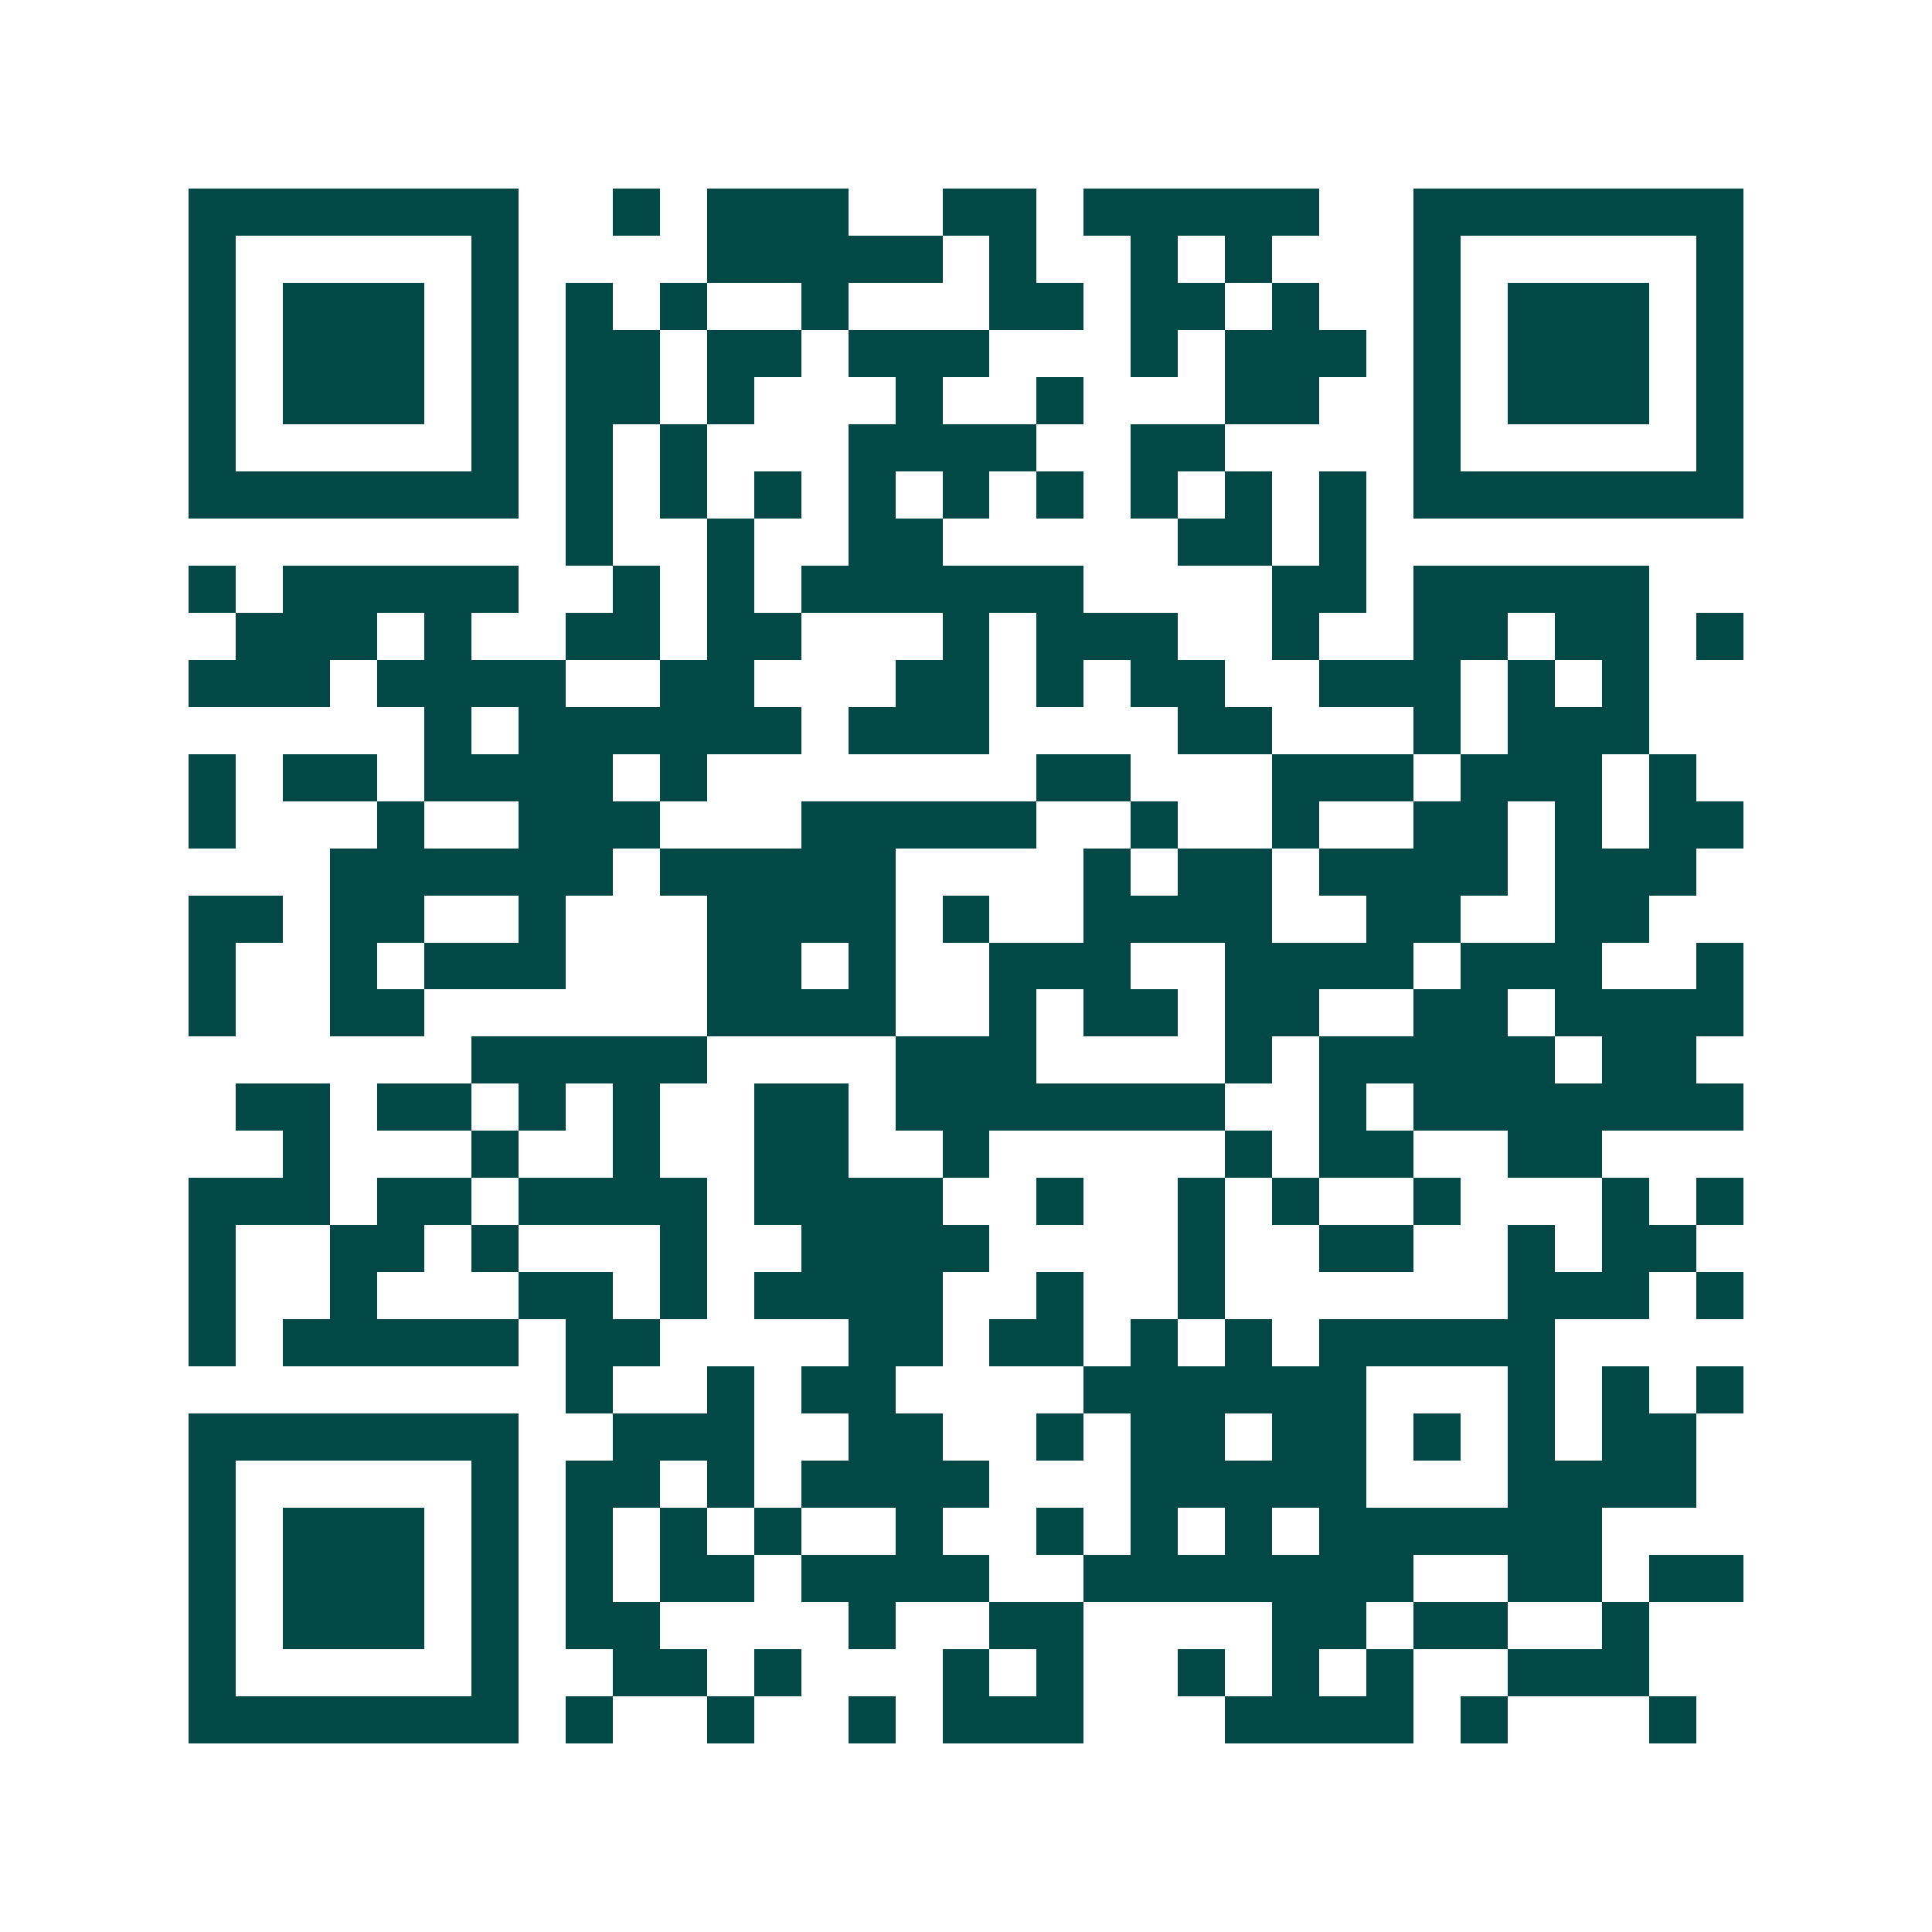 <svg xmlns="http://www.w3.org/2000/svg" width="200" height="200" viewBox="0 0 41 41" shape-rendering="crispEdges"><path fill="#ffffff" d="M0 0h41v41H0z"/><path stroke="#014847" d="M4 4.5h7m2 0h1m1 0h3m2 0h2m1 0h5m2 0h7M4 5.5h1m5 0h1m4 0h5m1 0h1m2 0h1m1 0h1m3 0h1m5 0h1M4 6.5h1m1 0h3m1 0h1m1 0h1m1 0h1m2 0h1m3 0h2m1 0h2m1 0h1m2 0h1m1 0h3m1 0h1M4 7.5h1m1 0h3m1 0h1m1 0h2m1 0h2m1 0h3m3 0h1m1 0h3m1 0h1m1 0h3m1 0h1M4 8.5h1m1 0h3m1 0h1m1 0h2m1 0h1m3 0h1m2 0h1m3 0h2m2 0h1m1 0h3m1 0h1M4 9.5h1m5 0h1m1 0h1m1 0h1m3 0h4m2 0h2m4 0h1m5 0h1M4 10.5h7m1 0h1m1 0h1m1 0h1m1 0h1m1 0h1m1 0h1m1 0h1m1 0h1m1 0h1m1 0h7M12 11.5h1m2 0h1m2 0h2m5 0h2m1 0h1M4 12.5h1m1 0h5m2 0h1m1 0h1m1 0h6m4 0h2m1 0h5M5 13.5h3m1 0h1m2 0h2m1 0h2m3 0h1m1 0h3m2 0h1m2 0h2m1 0h2m1 0h1M4 14.5h3m1 0h4m2 0h2m3 0h2m1 0h1m1 0h2m2 0h3m1 0h1m1 0h1M9 15.5h1m1 0h6m1 0h3m4 0h2m3 0h1m1 0h3M4 16.5h1m1 0h2m1 0h4m1 0h1m7 0h2m3 0h3m1 0h3m1 0h1M4 17.5h1m3 0h1m2 0h3m3 0h5m2 0h1m2 0h1m2 0h2m1 0h1m1 0h2M7 18.5h6m1 0h5m4 0h1m1 0h2m1 0h4m1 0h3M4 19.5h2m1 0h2m2 0h1m3 0h4m1 0h1m2 0h4m2 0h2m2 0h2M4 20.5h1m2 0h1m1 0h3m3 0h2m1 0h1m2 0h3m2 0h4m1 0h3m2 0h1M4 21.5h1m2 0h2m6 0h4m2 0h1m1 0h2m1 0h2m2 0h2m1 0h4M10 22.5h5m4 0h3m4 0h1m1 0h5m1 0h2M5 23.5h2m1 0h2m1 0h1m1 0h1m2 0h2m1 0h7m2 0h1m1 0h7M6 24.5h1m3 0h1m2 0h1m2 0h2m2 0h1m5 0h1m1 0h2m2 0h2M4 25.5h3m1 0h2m1 0h4m1 0h4m2 0h1m2 0h1m1 0h1m2 0h1m3 0h1m1 0h1M4 26.5h1m2 0h2m1 0h1m3 0h1m2 0h4m4 0h1m2 0h2m2 0h1m1 0h2M4 27.5h1m2 0h1m3 0h2m1 0h1m1 0h4m2 0h1m2 0h1m6 0h3m1 0h1M4 28.5h1m1 0h5m1 0h2m4 0h2m1 0h2m1 0h1m1 0h1m1 0h5M12 29.5h1m2 0h1m1 0h2m4 0h6m3 0h1m1 0h1m1 0h1M4 30.5h7m2 0h3m2 0h2m2 0h1m1 0h2m1 0h2m1 0h1m1 0h1m1 0h2M4 31.5h1m5 0h1m1 0h2m1 0h1m1 0h4m3 0h5m3 0h4M4 32.5h1m1 0h3m1 0h1m1 0h1m1 0h1m1 0h1m2 0h1m2 0h1m1 0h1m1 0h1m1 0h6M4 33.5h1m1 0h3m1 0h1m1 0h1m1 0h2m1 0h4m2 0h7m2 0h2m1 0h2M4 34.5h1m1 0h3m1 0h1m1 0h2m4 0h1m2 0h2m4 0h2m1 0h2m2 0h1M4 35.5h1m5 0h1m2 0h2m1 0h1m3 0h1m1 0h1m2 0h1m1 0h1m1 0h1m2 0h3M4 36.5h7m1 0h1m2 0h1m2 0h1m1 0h3m3 0h4m1 0h1m3 0h1"/></svg>
